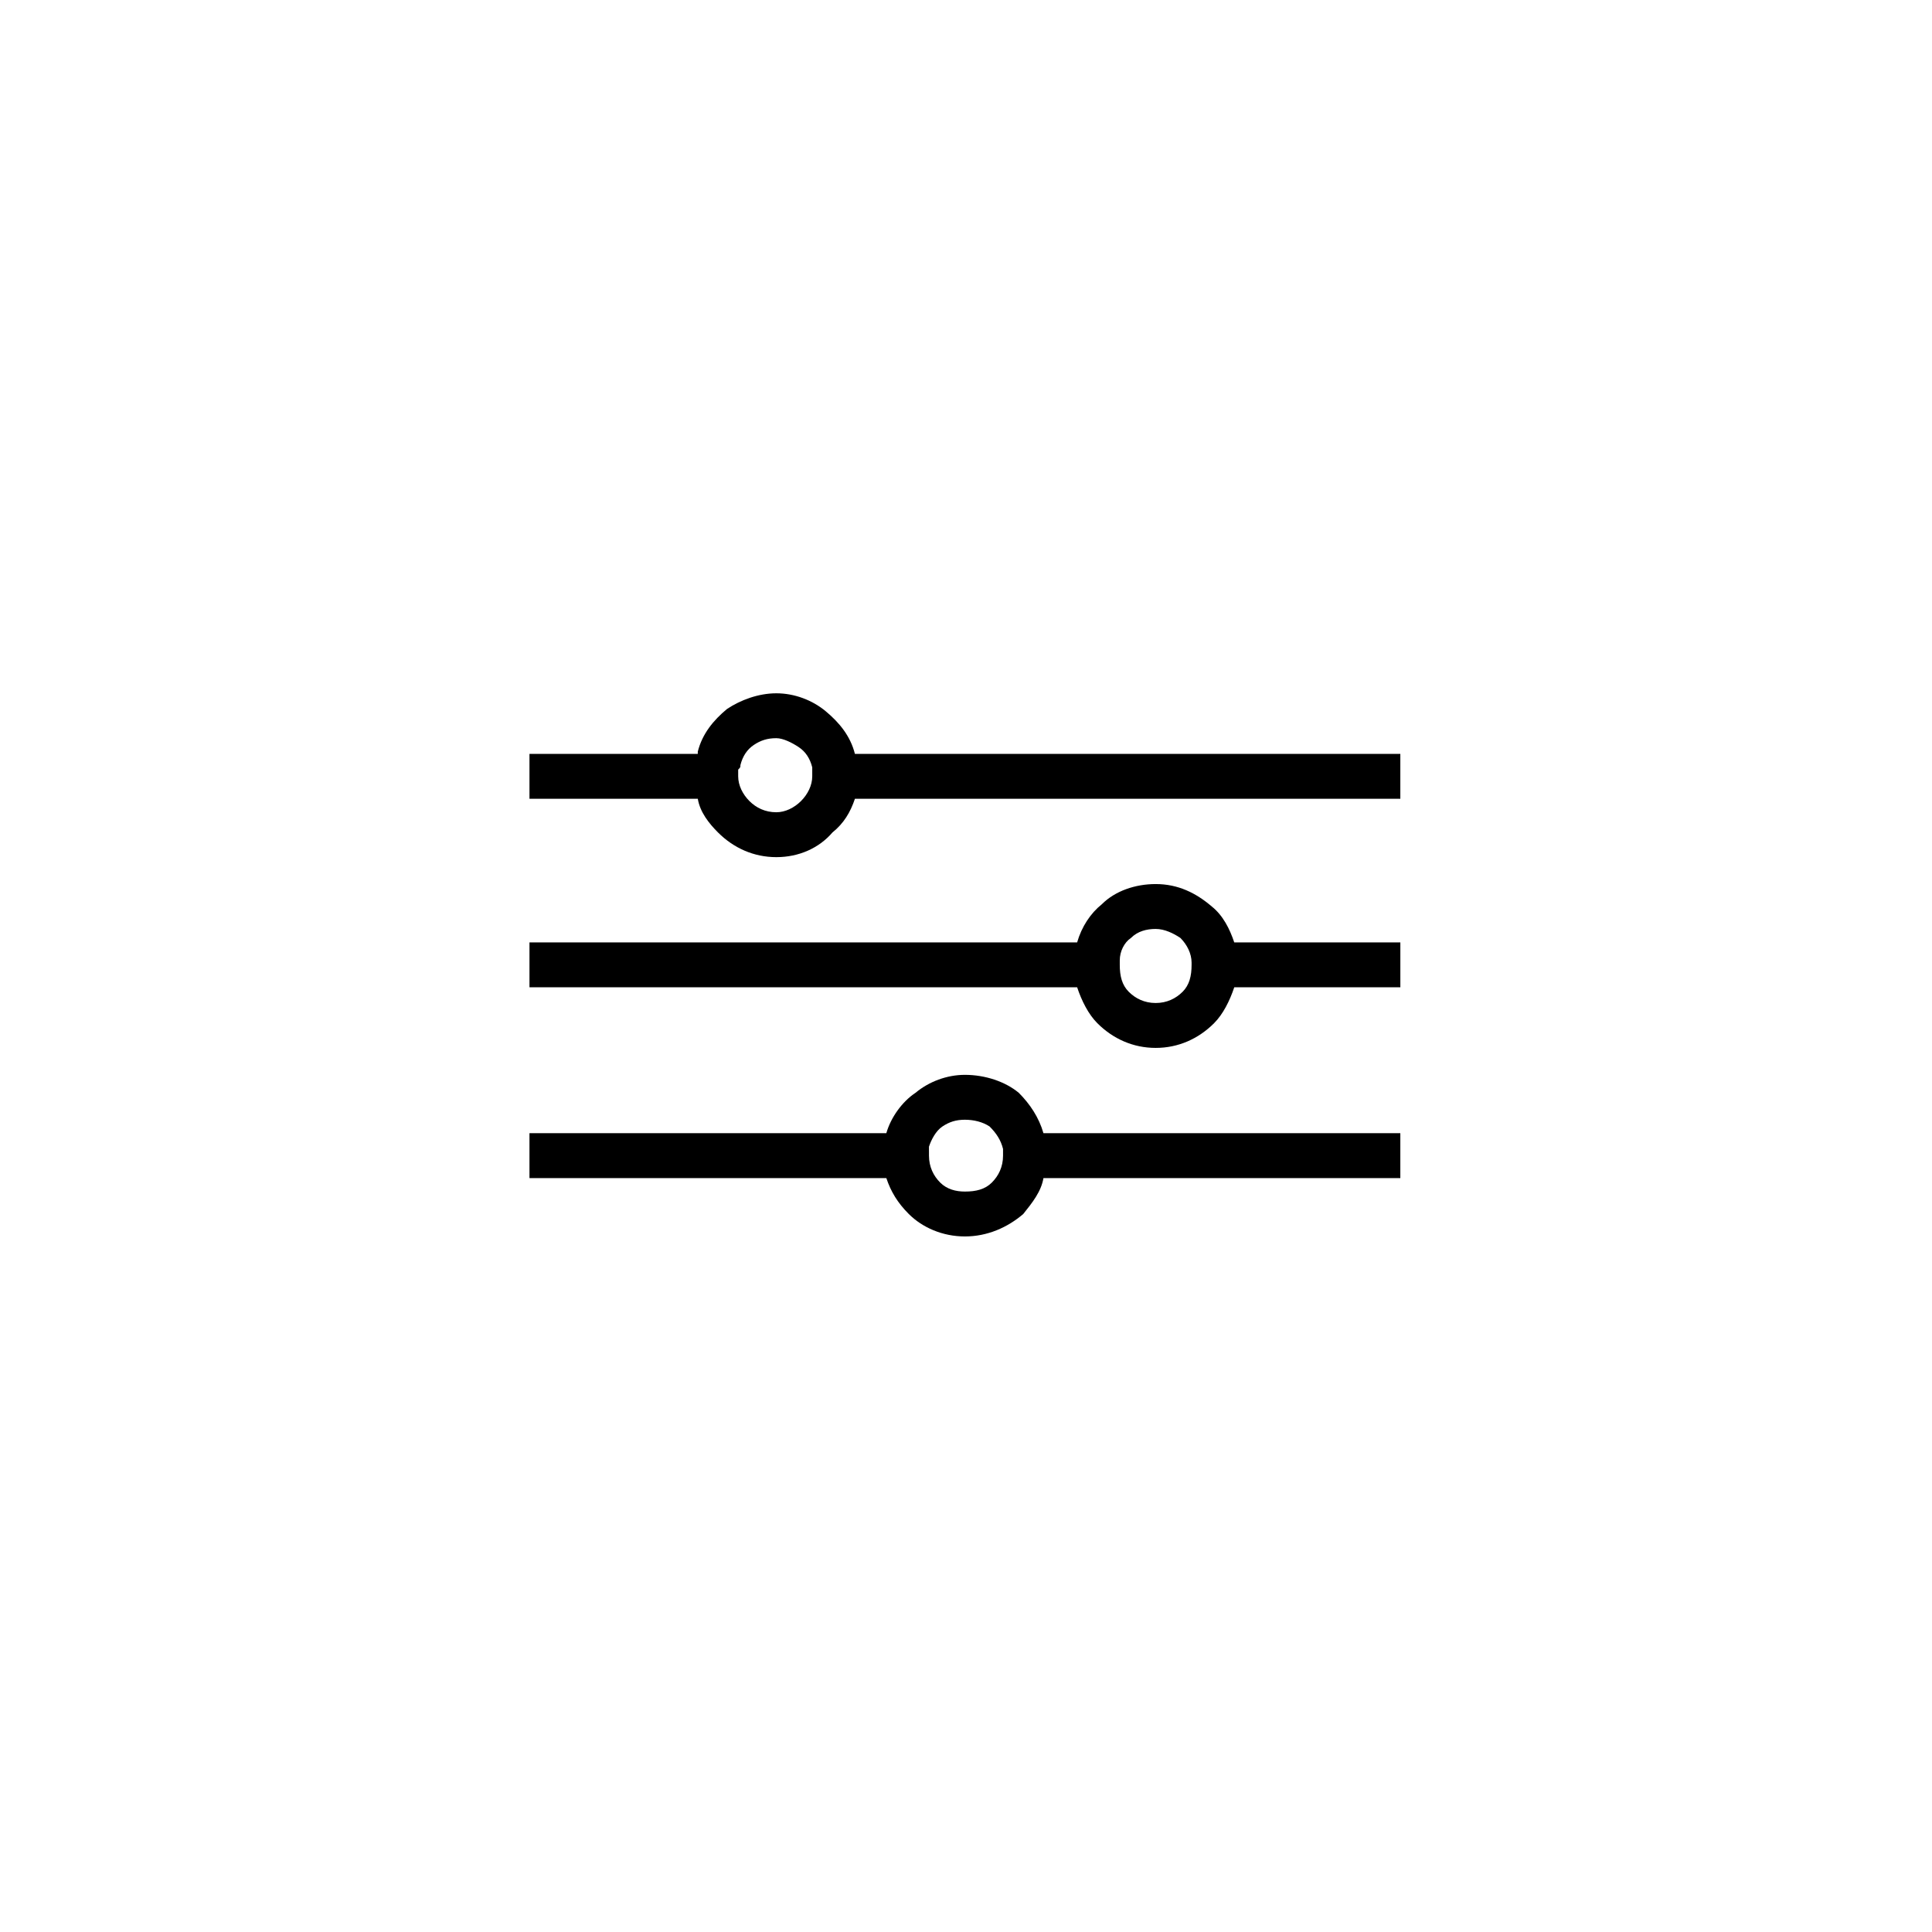 <?xml version="1.0" encoding="UTF-8"?>
<!-- Uploaded to: ICON Repo, www.svgrepo.com, Generator: ICON Repo Mixer Tools -->
<svg fill="#000000" width="800px" height="800px" version="1.1" viewBox="144 144 512 512" xmlns="http://www.w3.org/2000/svg">
 <g>
  <path d="m284.31 444.31h94.574c1.191-4.164 4.164-8.328 7.734-10.707 3.57-2.973 8.328-4.758 13.086-4.758 5.352 0 10.707 1.785 14.277 4.758 2.973 2.973 5.352 6.543 6.543 10.707h94.574v11.895h-94.574c-0.594 3.57-2.973 6.543-5.352 9.516-4.164 3.57-9.516 5.949-15.465 5.949s-11.301-2.379-14.871-5.949c-2.973-2.973-4.758-5.949-5.949-9.516h-94.574v-11.895zm105.88 4.758v1.191c0 2.973 1.191 5.352 2.973 7.137 1.785 1.785 4.164 2.379 6.543 2.379 2.973 0 5.352-0.594 7.137-2.379 1.785-1.785 2.973-4.164 2.973-7.137v-1.785c-0.594-2.379-1.785-4.164-3.57-5.949-1.785-1.191-4.164-1.785-6.543-1.785-2.379 0-4.164 0.594-5.949 1.785s-2.973 3.57-3.57 5.352v0.594 0.594z"/>
  <path d="m284.31 393.75h145.14c1.191-4.164 3.57-7.734 6.543-10.113 3.57-3.57 8.922-5.352 14.277-5.352 5.949 0 10.707 2.379 14.871 5.949 2.973 2.379 4.758 5.949 5.949 9.516h44.016v11.895h-44.016c-1.191 3.57-2.973 7.137-5.352 9.516-4.164 4.164-9.516 6.543-15.465 6.543s-11.301-2.379-15.465-6.543c-2.379-2.379-4.164-5.949-5.352-9.516h-145.14v-11.895zm156.44 5.352v0.594c0 2.973 0.594 5.352 2.379 7.137 1.785 1.785 4.164 2.973 7.137 2.973 2.973 0 5.352-1.191 7.137-2.973 1.785-1.785 2.379-4.164 2.379-7.137v-0.594c0-2.379-1.191-4.758-2.973-6.543-1.785-1.191-4.164-2.379-6.543-2.379-2.379 0-4.758 0.594-6.543 2.379-1.785 1.191-2.973 3.57-2.973 5.949z"/>
  <path d="m284.31 343.79h44.609v-0.594c1.191-4.758 4.164-8.328 7.734-11.301 3.57-2.379 8.328-4.164 13.086-4.164 4.758 0 9.516 1.785 13.086 4.758 3.57 2.973 6.543 6.543 7.734 11.301h144.54v11.895h-144.54c-1.191 3.57-2.973 6.543-5.949 8.922-3.57 4.164-8.922 6.543-14.871 6.543s-11.301-2.379-15.465-6.543c-2.379-2.379-4.758-5.352-5.352-8.922h-44.609v-11.895zm55.316 4.164v1.785c0 2.379 1.191 4.758 2.973 6.543 1.785 1.785 4.164 2.973 7.137 2.973 2.379 0 4.758-1.191 6.543-2.973 1.785-1.785 2.973-4.164 2.973-6.543v-1.191-1.191c-0.594-2.379-1.785-4.164-3.57-5.352-1.785-1.191-4.164-2.379-5.949-2.379-2.379 0-4.164 0.594-5.949 1.785s-2.973 2.973-3.57 5.352c0 0.594 0 0.594-0.594 1.191z"/>
 </g>
</svg>